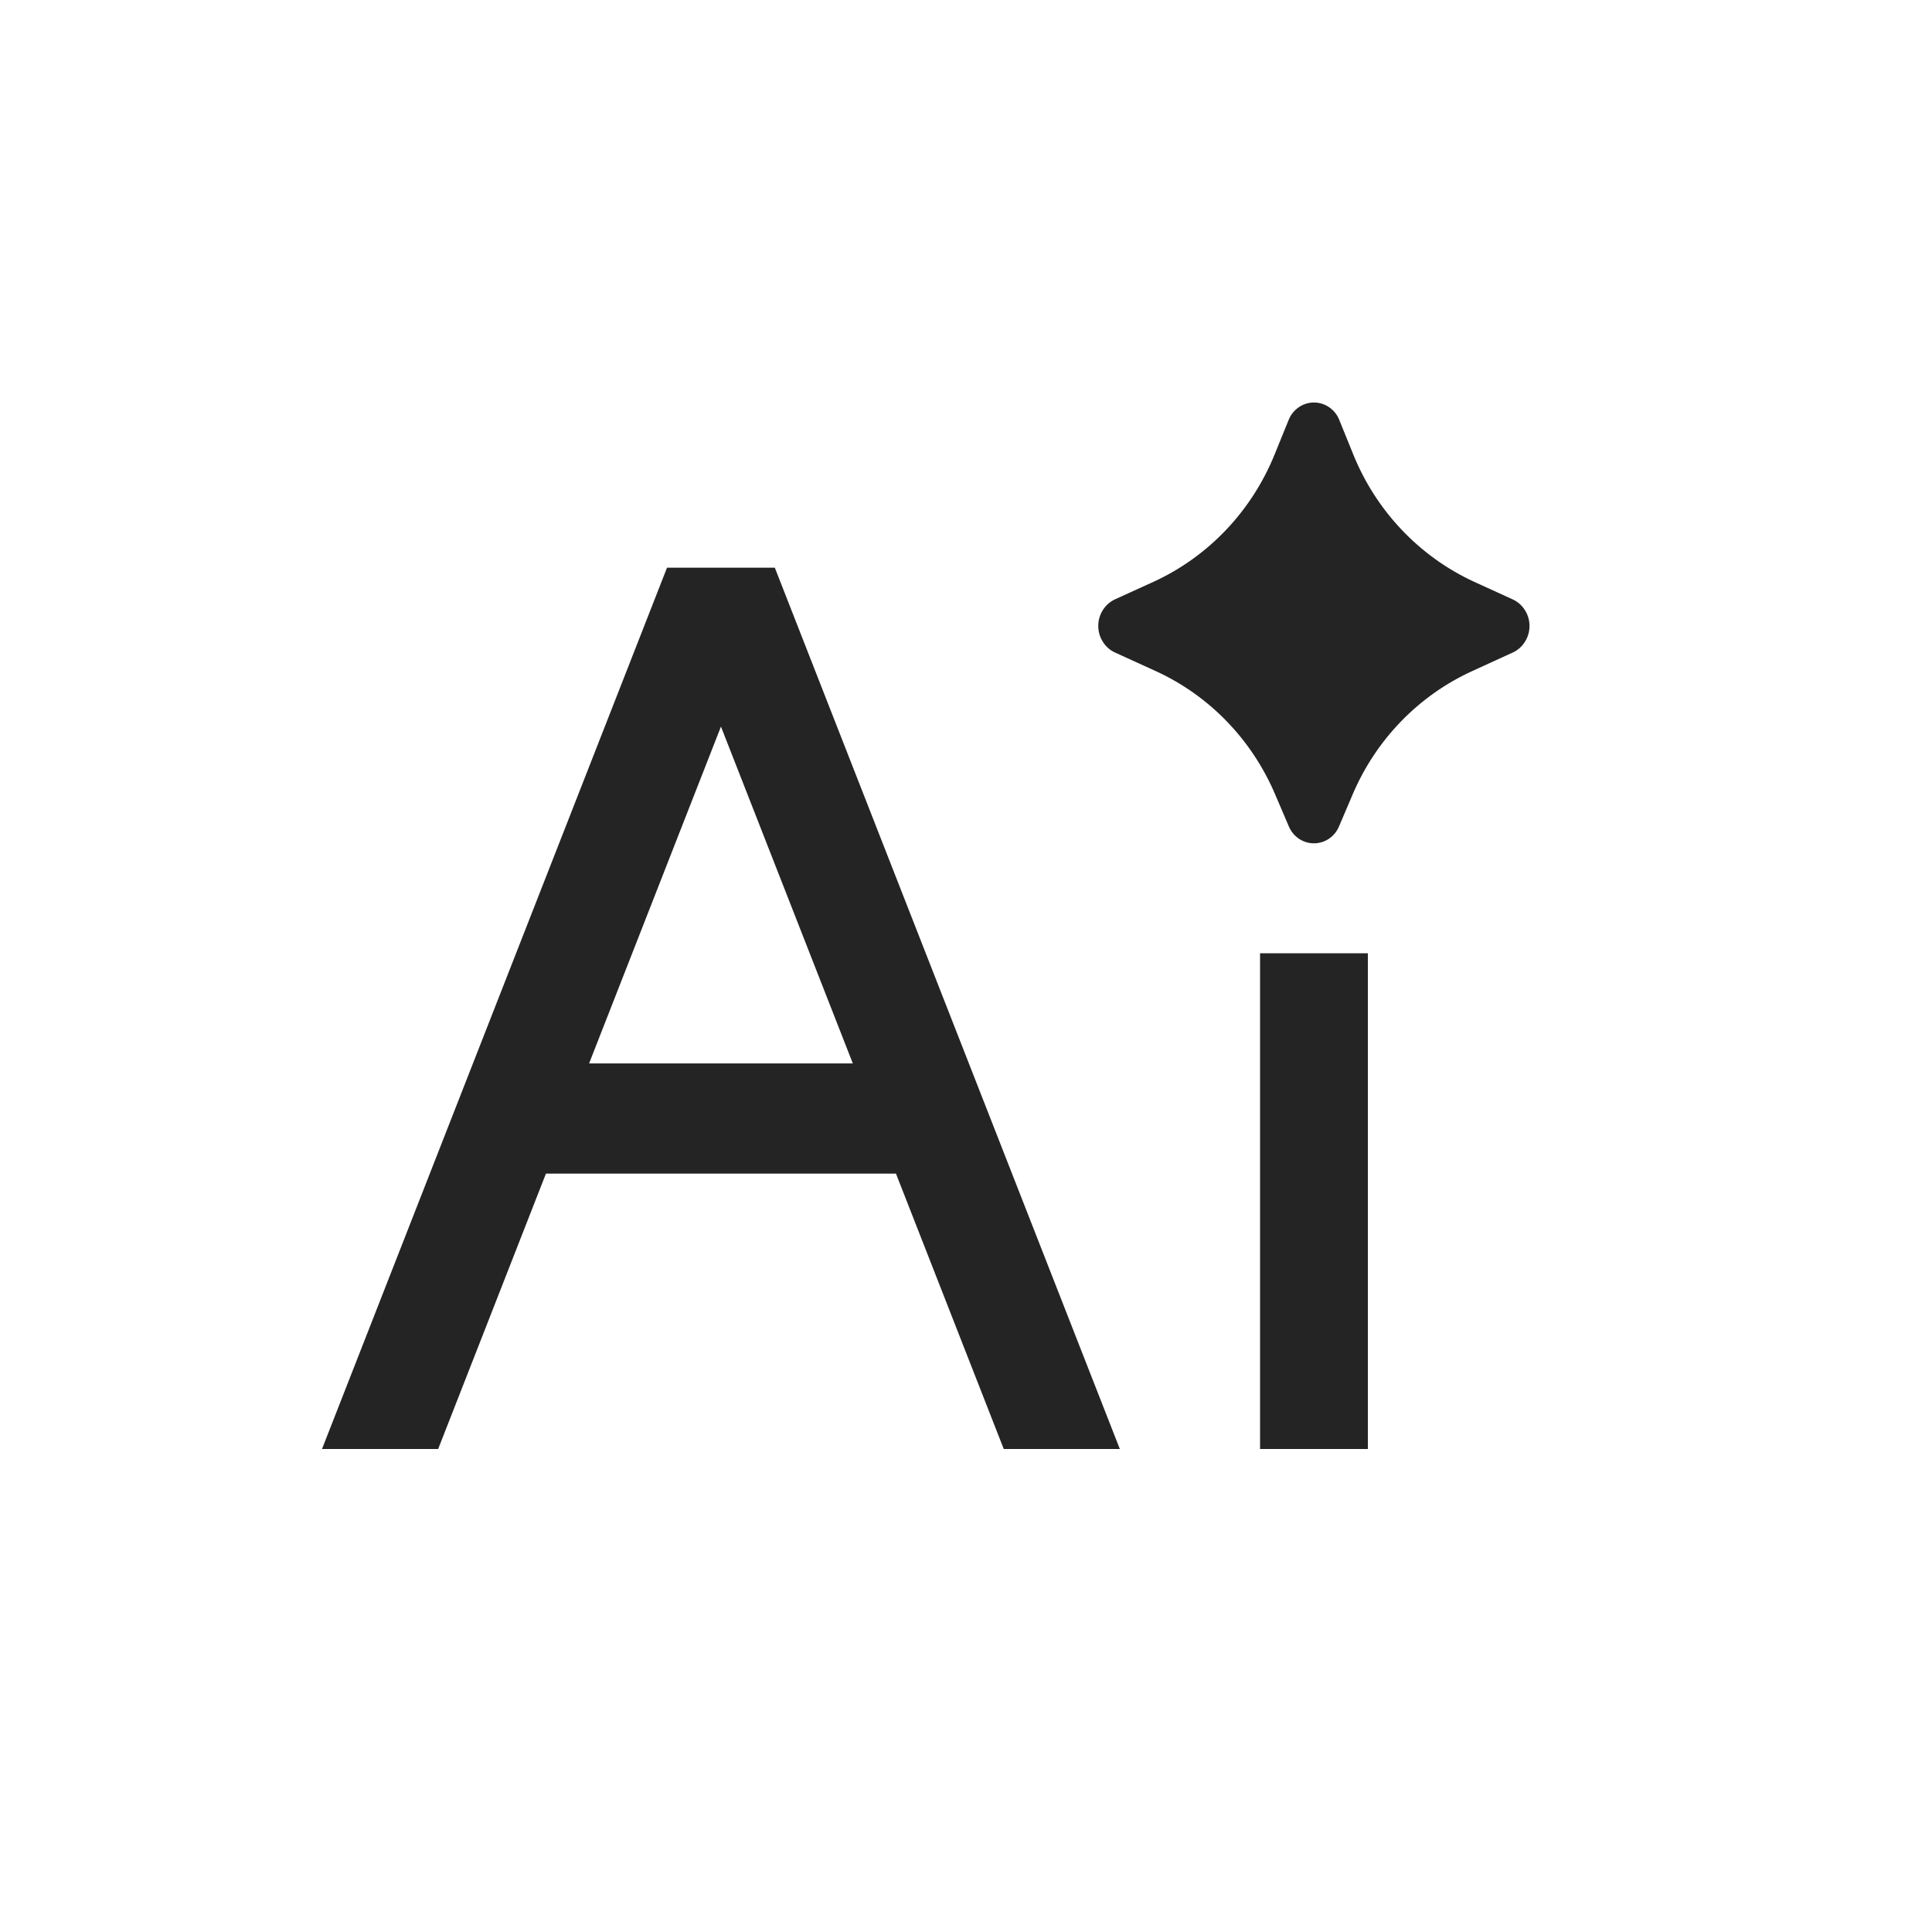 <svg width="24" height="24" viewBox="0 0 24 24" fill="none" xmlns="http://www.w3.org/2000/svg">
<path d="M13.911 18H12.469L11.13 14.579H6.782L5.443 18H4L8.286 7.052H9.625L13.911 18ZM16.992 11.842V18H15.653V11.842H16.992ZM7.318 13.21H10.594L8.956 9.026L7.318 13.21ZM16.007 5.219C16.032 5.154 16.076 5.099 16.132 5.06C16.188 5.021 16.254 5 16.322 5C16.39 5 16.457 5.021 16.513 5.06C16.569 5.099 16.613 5.154 16.638 5.219L16.807 5.636C17.091 6.344 17.631 6.914 18.314 7.228L18.794 7.447C18.856 7.476 18.908 7.523 18.944 7.581C18.981 7.639 19 7.707 19 7.776C19 7.845 18.981 7.913 18.944 7.971C18.908 8.03 18.856 8.076 18.794 8.105L18.287 8.337C17.62 8.642 17.089 9.191 16.8 9.876L16.635 10.263C16.609 10.326 16.566 10.38 16.51 10.418C16.455 10.456 16.389 10.476 16.322 10.476C16.255 10.476 16.19 10.456 16.134 10.418C16.079 10.38 16.035 10.326 16.009 10.263L15.844 9.877C15.555 9.192 15.025 8.642 14.358 8.337L13.849 8.105C13.787 8.076 13.735 8.03 13.699 7.971C13.662 7.913 13.643 7.845 13.643 7.776C13.643 7.706 13.662 7.639 13.699 7.58C13.735 7.522 13.787 7.475 13.849 7.446L14.33 7.227C15.013 6.914 15.553 6.344 15.837 5.637L16.007 5.219Z" fill="#242424"/>
</svg>
